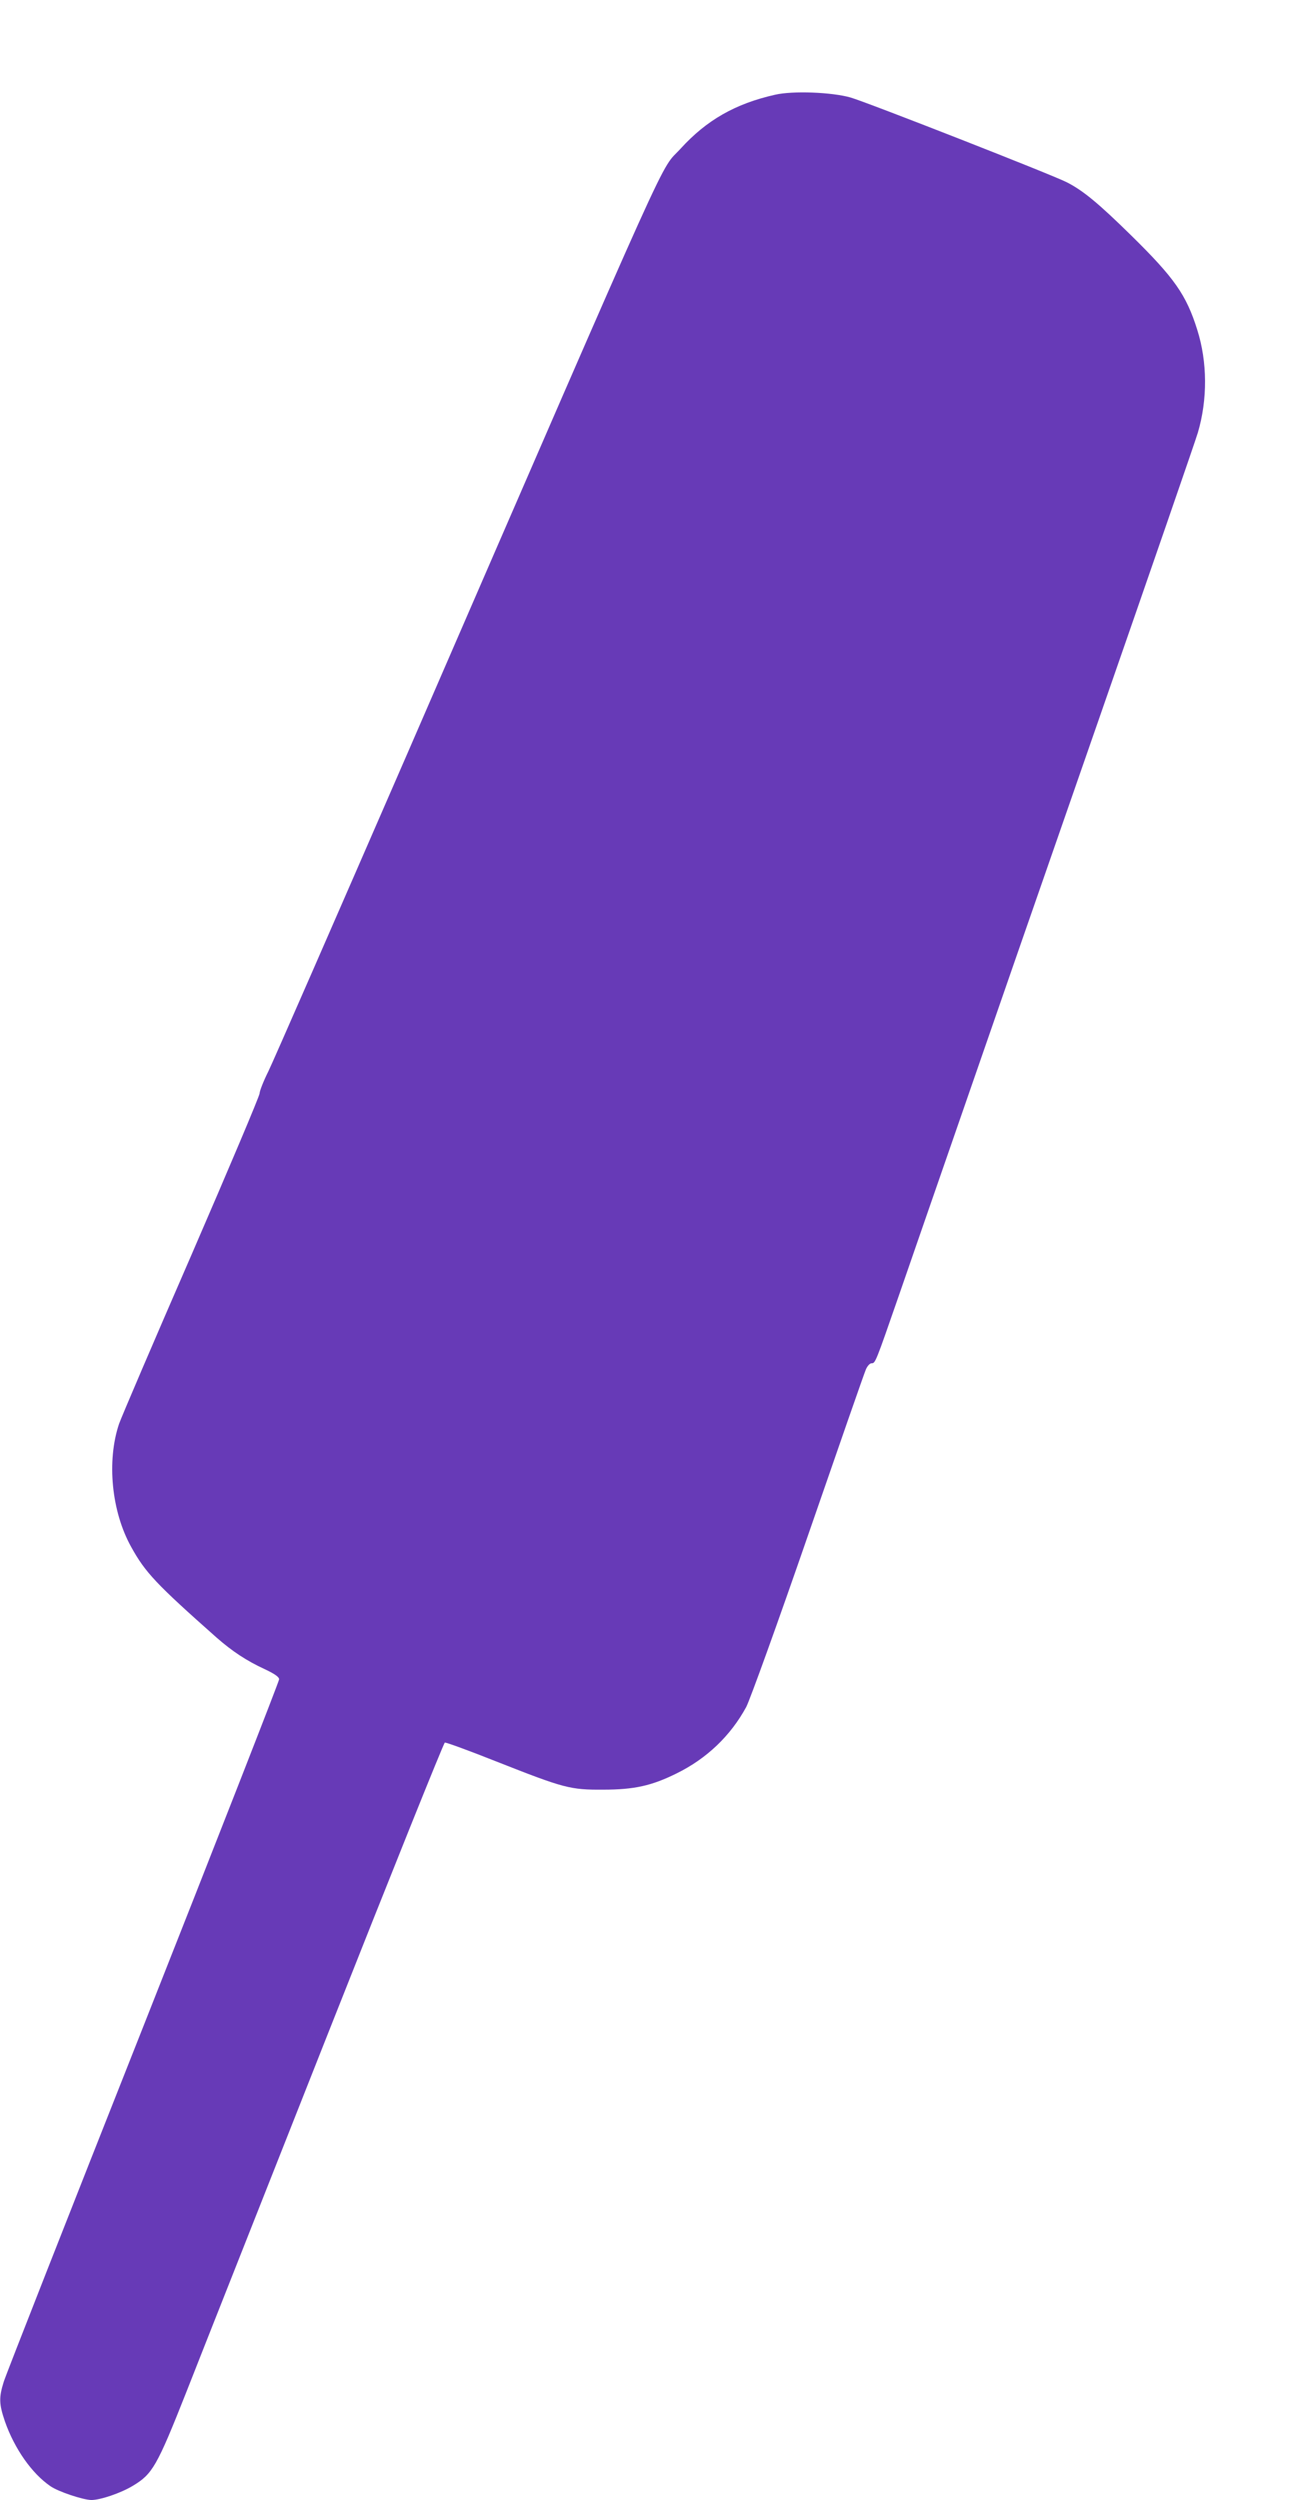 <?xml version="1.0" standalone="no"?>
<!DOCTYPE svg PUBLIC "-//W3C//DTD SVG 20010904//EN"
 "http://www.w3.org/TR/2001/REC-SVG-20010904/DTD/svg10.dtd">
<svg version="1.0" xmlns="http://www.w3.org/2000/svg"
 width="665pt" height="1280pt" viewBox="0 0 665 1280"
 preserveAspectRatio="xMidYMid meet">
<g transform="translate(0,1280) scale(0.1,-0.1)"
fill="#673ab7" stroke="none">
<path d="M3971 12315 c-204 -46 -351 -130 -484 -276 -113 -124 2 131 -1403
-3104 -366 -841 -685 -1571 -709 -1620 -25 -50 -45 -101 -45 -113 0 -13 -158
-386 -350 -829 -193 -443 -359 -831 -370 -863 -64 -190 -39 -449 62 -630 72
-131 129 -191 436 -463 82 -72 155 -120 248 -163 51 -24 74 -40 74 -52 0 -10
-313 -810 -696 -1778 -383 -967 -705 -1786 -715 -1819 -25 -80 -24 -114 6
-202 49 -140 138 -267 233 -332 40 -28 166 -70 210 -71 46 0 150 35 213 73
100 60 123 99 273 478 74 189 401 1014 725 1834 324 819 594 1491 600 1493 6
2 126 -42 267 -98 345 -136 376 -144 544 -143 159 0 249 20 376 83 155 76 277
193 357 340 19 36 160 426 317 880 155 448 288 830 296 848 7 17 20 32 29 32
20 0 20 1 143 355 55 160 196 565 312 900 116 336 432 1245 702 2020 270 776
502 1446 515 1490 50 169 49 362 -3 526 -56 179 -117 266 -338 483 -169 166
-248 231 -331 273 -74 38 -1024 410 -1108 434 -95 27 -295 35 -386 14z"/>
</g>
</svg>
